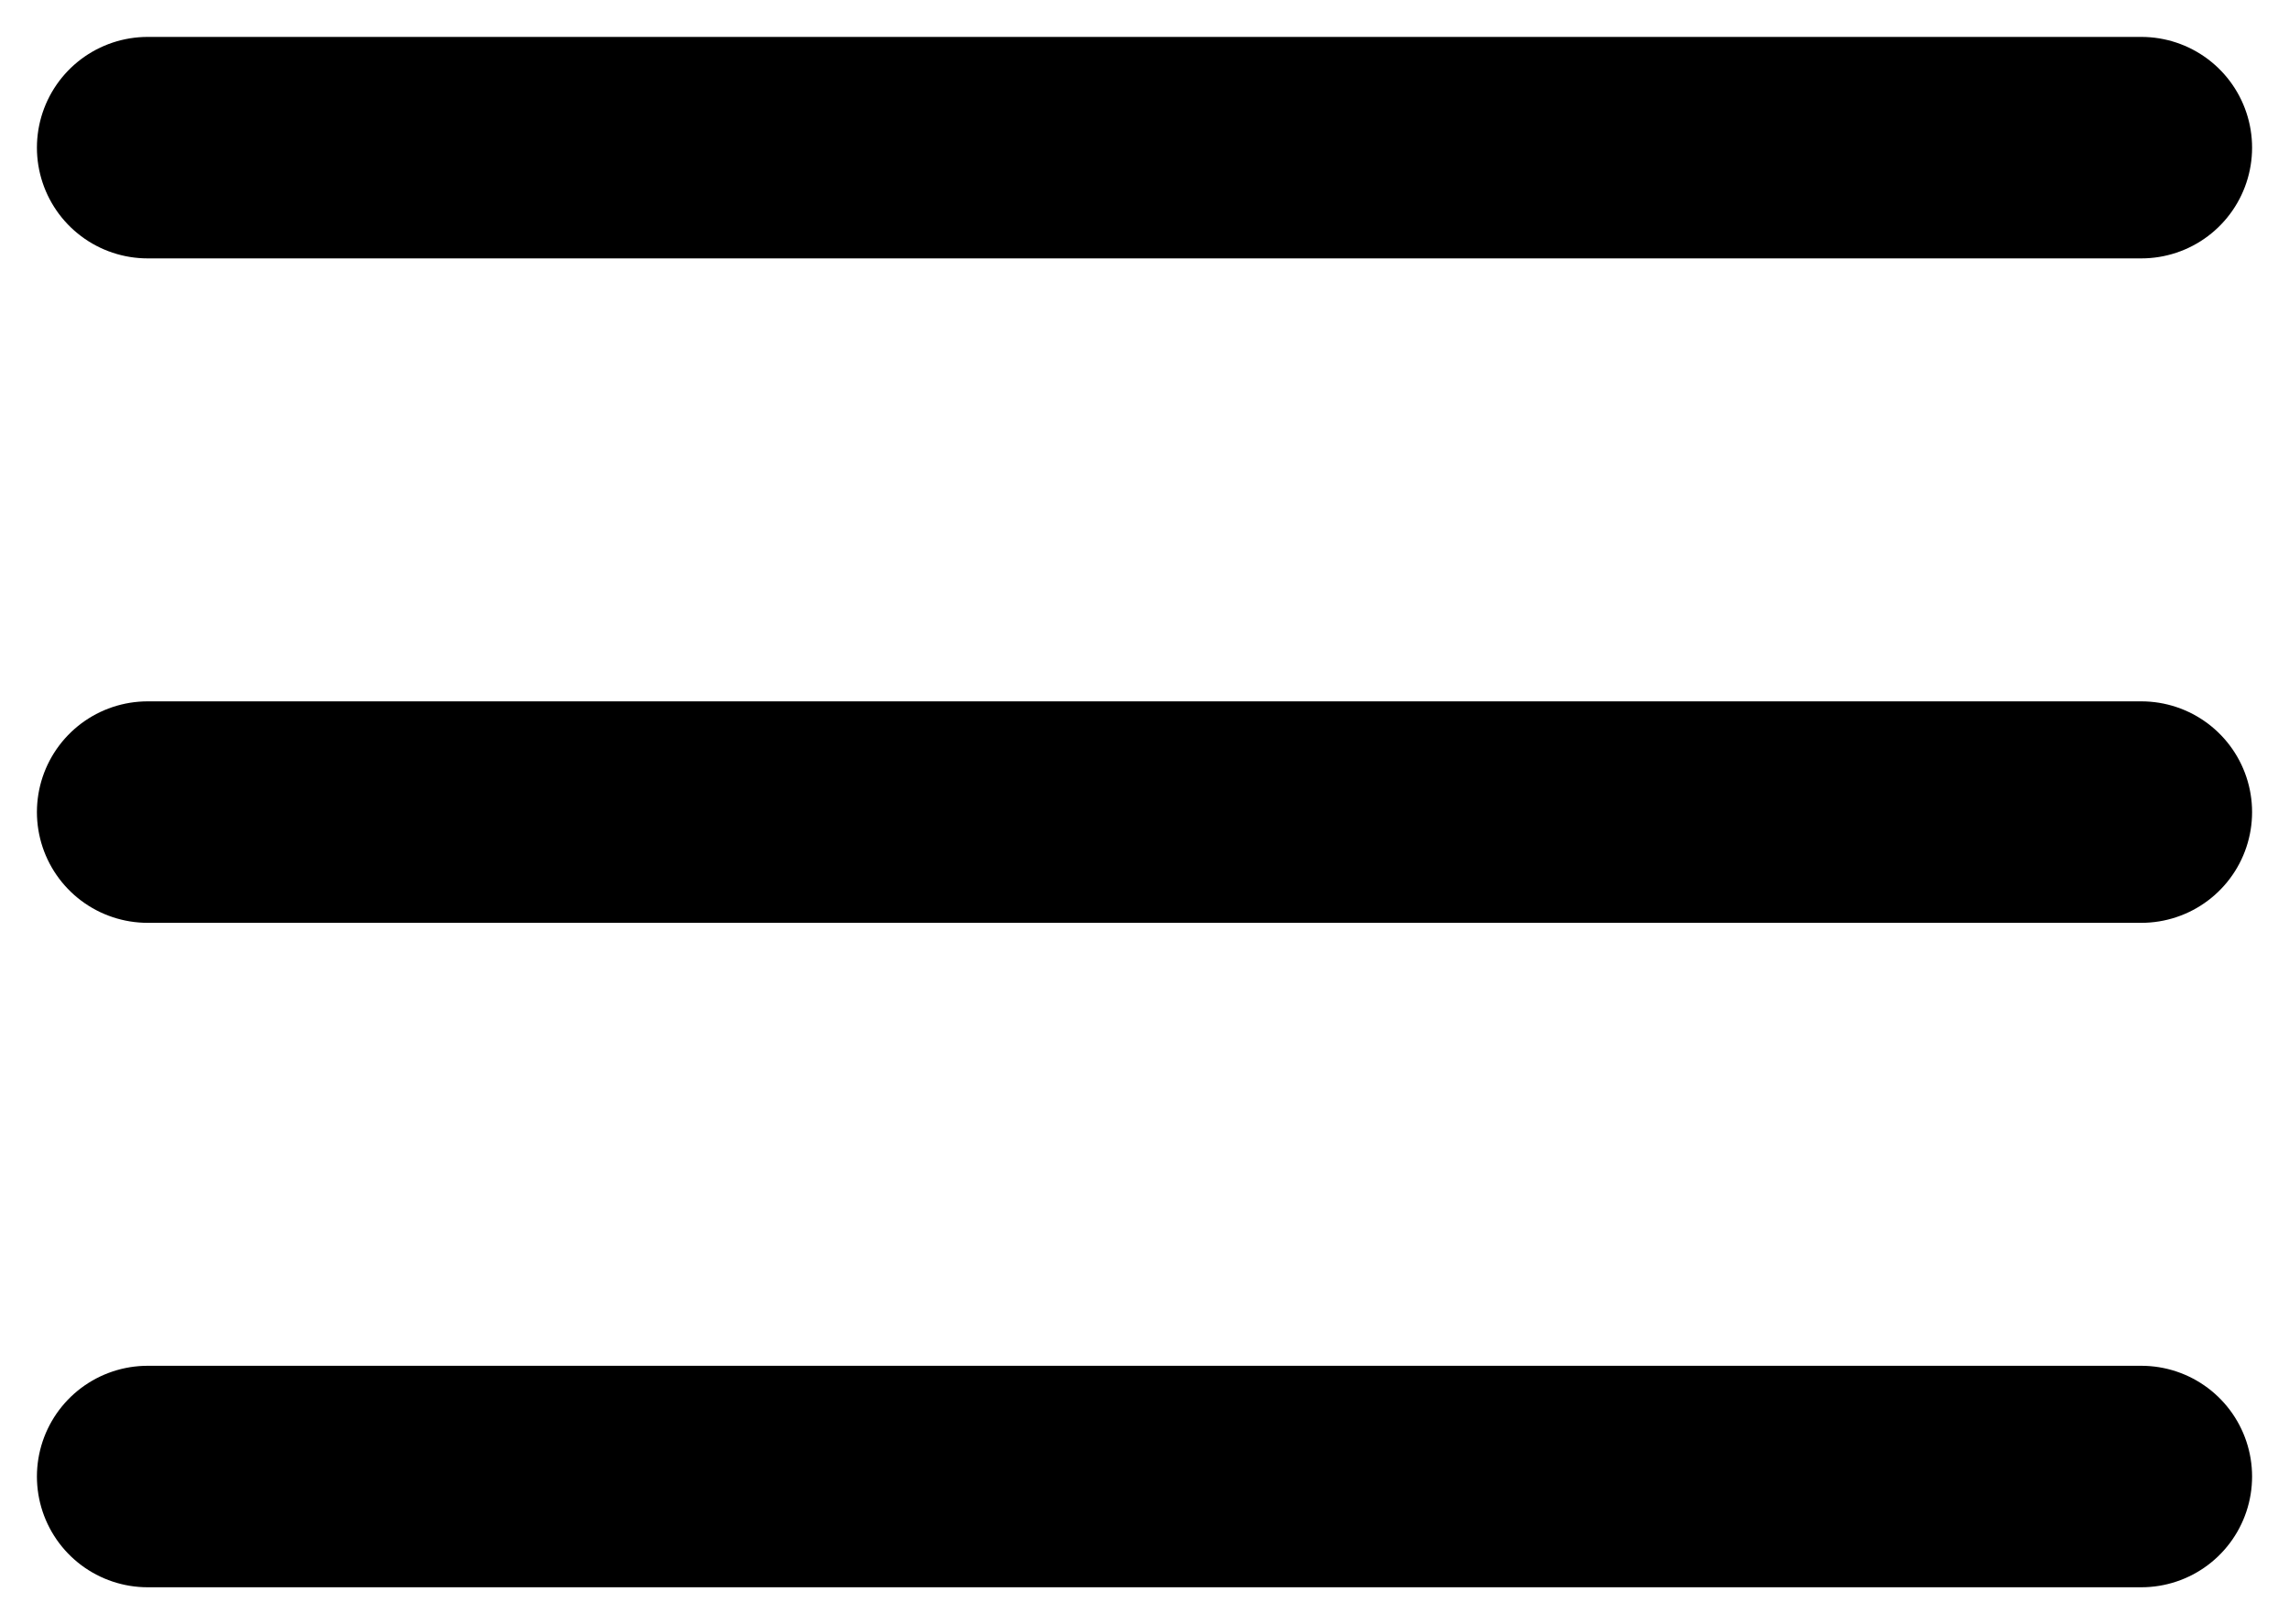 <svg width="31" height="22" viewBox="0 0 31 22" fill="none" xmlns="http://www.w3.org/2000/svg">
<path d="M29 11H2" stroke="black" stroke-width="3" stroke-linecap="round" stroke-linejoin="round"/>
<path d="M29 2H2" stroke="black" stroke-width="3" stroke-linecap="round" stroke-linejoin="round"/>
<path d="M29 20H2" stroke="black" stroke-width="3" stroke-linecap="round" stroke-linejoin="round"/>
</svg>
